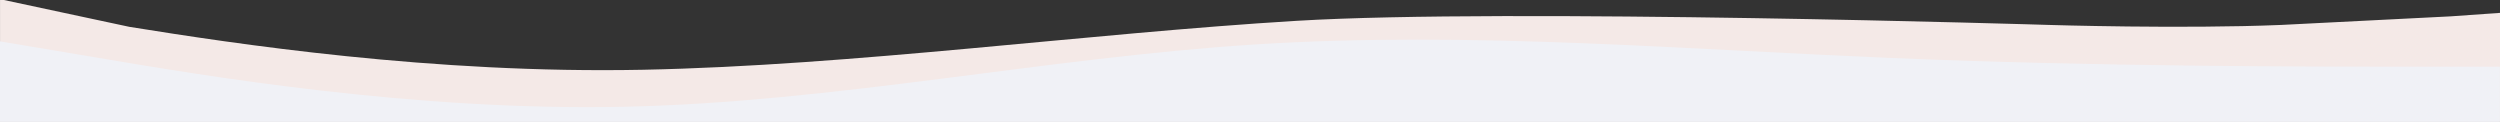 <?xml version="1.0" encoding="utf-8"?>
<svg width="1723px" height="84px" viewBox="0 0 1723 84" version="1.1" xmlns:xlink="http://www.w3.org/1999/xlink" xmlns="http://www.w3.org/2000/svg">
  <rect x="0" y="0" width="1723" height="84" fill="#333333" stroke="none"/>
  <defs>
    <path d="M0 0L1723 0L1723 84L0 84L0 0L0 0Z" id="path_1" />
    <clipPath id="mask_1">
      <use xlink:href="#path_1" />
    </clipPath>
  </defs>
  <g id="wave-3">
    <g id="wave-3">
      <path d="M0 0L1723 0L1723 84L0 84L0 0L0 0Z" id="Vecteur" fill="#FFFFFF" fill-opacity="0" fill-rule="evenodd" stroke="none" />
      <g id="Groupe-de-masques">
        <path d="M0 0L1723 0L1723 84L0 84L0 0L0 0Z" id="path_1" fill="none" stroke="none" />
        <g clip-path="url(#mask_1)">
          <g id="Group" transform="translate(-0.1 -0.572)">
            <path d="M89.269 19.071L0.121 0L0.121 84.572L1723.12 84.572L1723.12 9.444L1689.14 11.841L1572.31 17.757C1503.82 20.605 1412.17 17.757 1412.17 17.757C1412.17 17.757 1039.02 6.168 893.989 14.909C748.958 23.649 588.316 45.735 443.286 48.649C298.254 51.562 161.784 30.726 89.269 19.071L89.269 19.071L89.269 19.071Z" id="Vecteur#1" fill="#F4E9E7" fill-rule="evenodd" stroke="none" />
            <path d="M0 29.072L67.615 40.401C140.13 52.675 285.162 77.223 430.192 74.154C575.222 71.086 720.254 40.401 865.285 31.196C902.491 28.834 939.697 27.886 976.903 27.886L976.98 27.886C1052.55 27.887 1128.12 31.795 1203.7 35.704C1235.92 37.371 1268.15 39.037 1300.38 40.401C1445.41 46.538 1590.44 46.538 1662.95 46.538L1723 46.538L1723 84.886L0 84.886L0 29.072L0 29.072L0 29.072Z" id="Vecteur#2" fill="#F0F1F6" fill-rule="evenodd" stroke="none" />
          </g>
        </g>
      </g>
    </g>
  </g>
</svg>